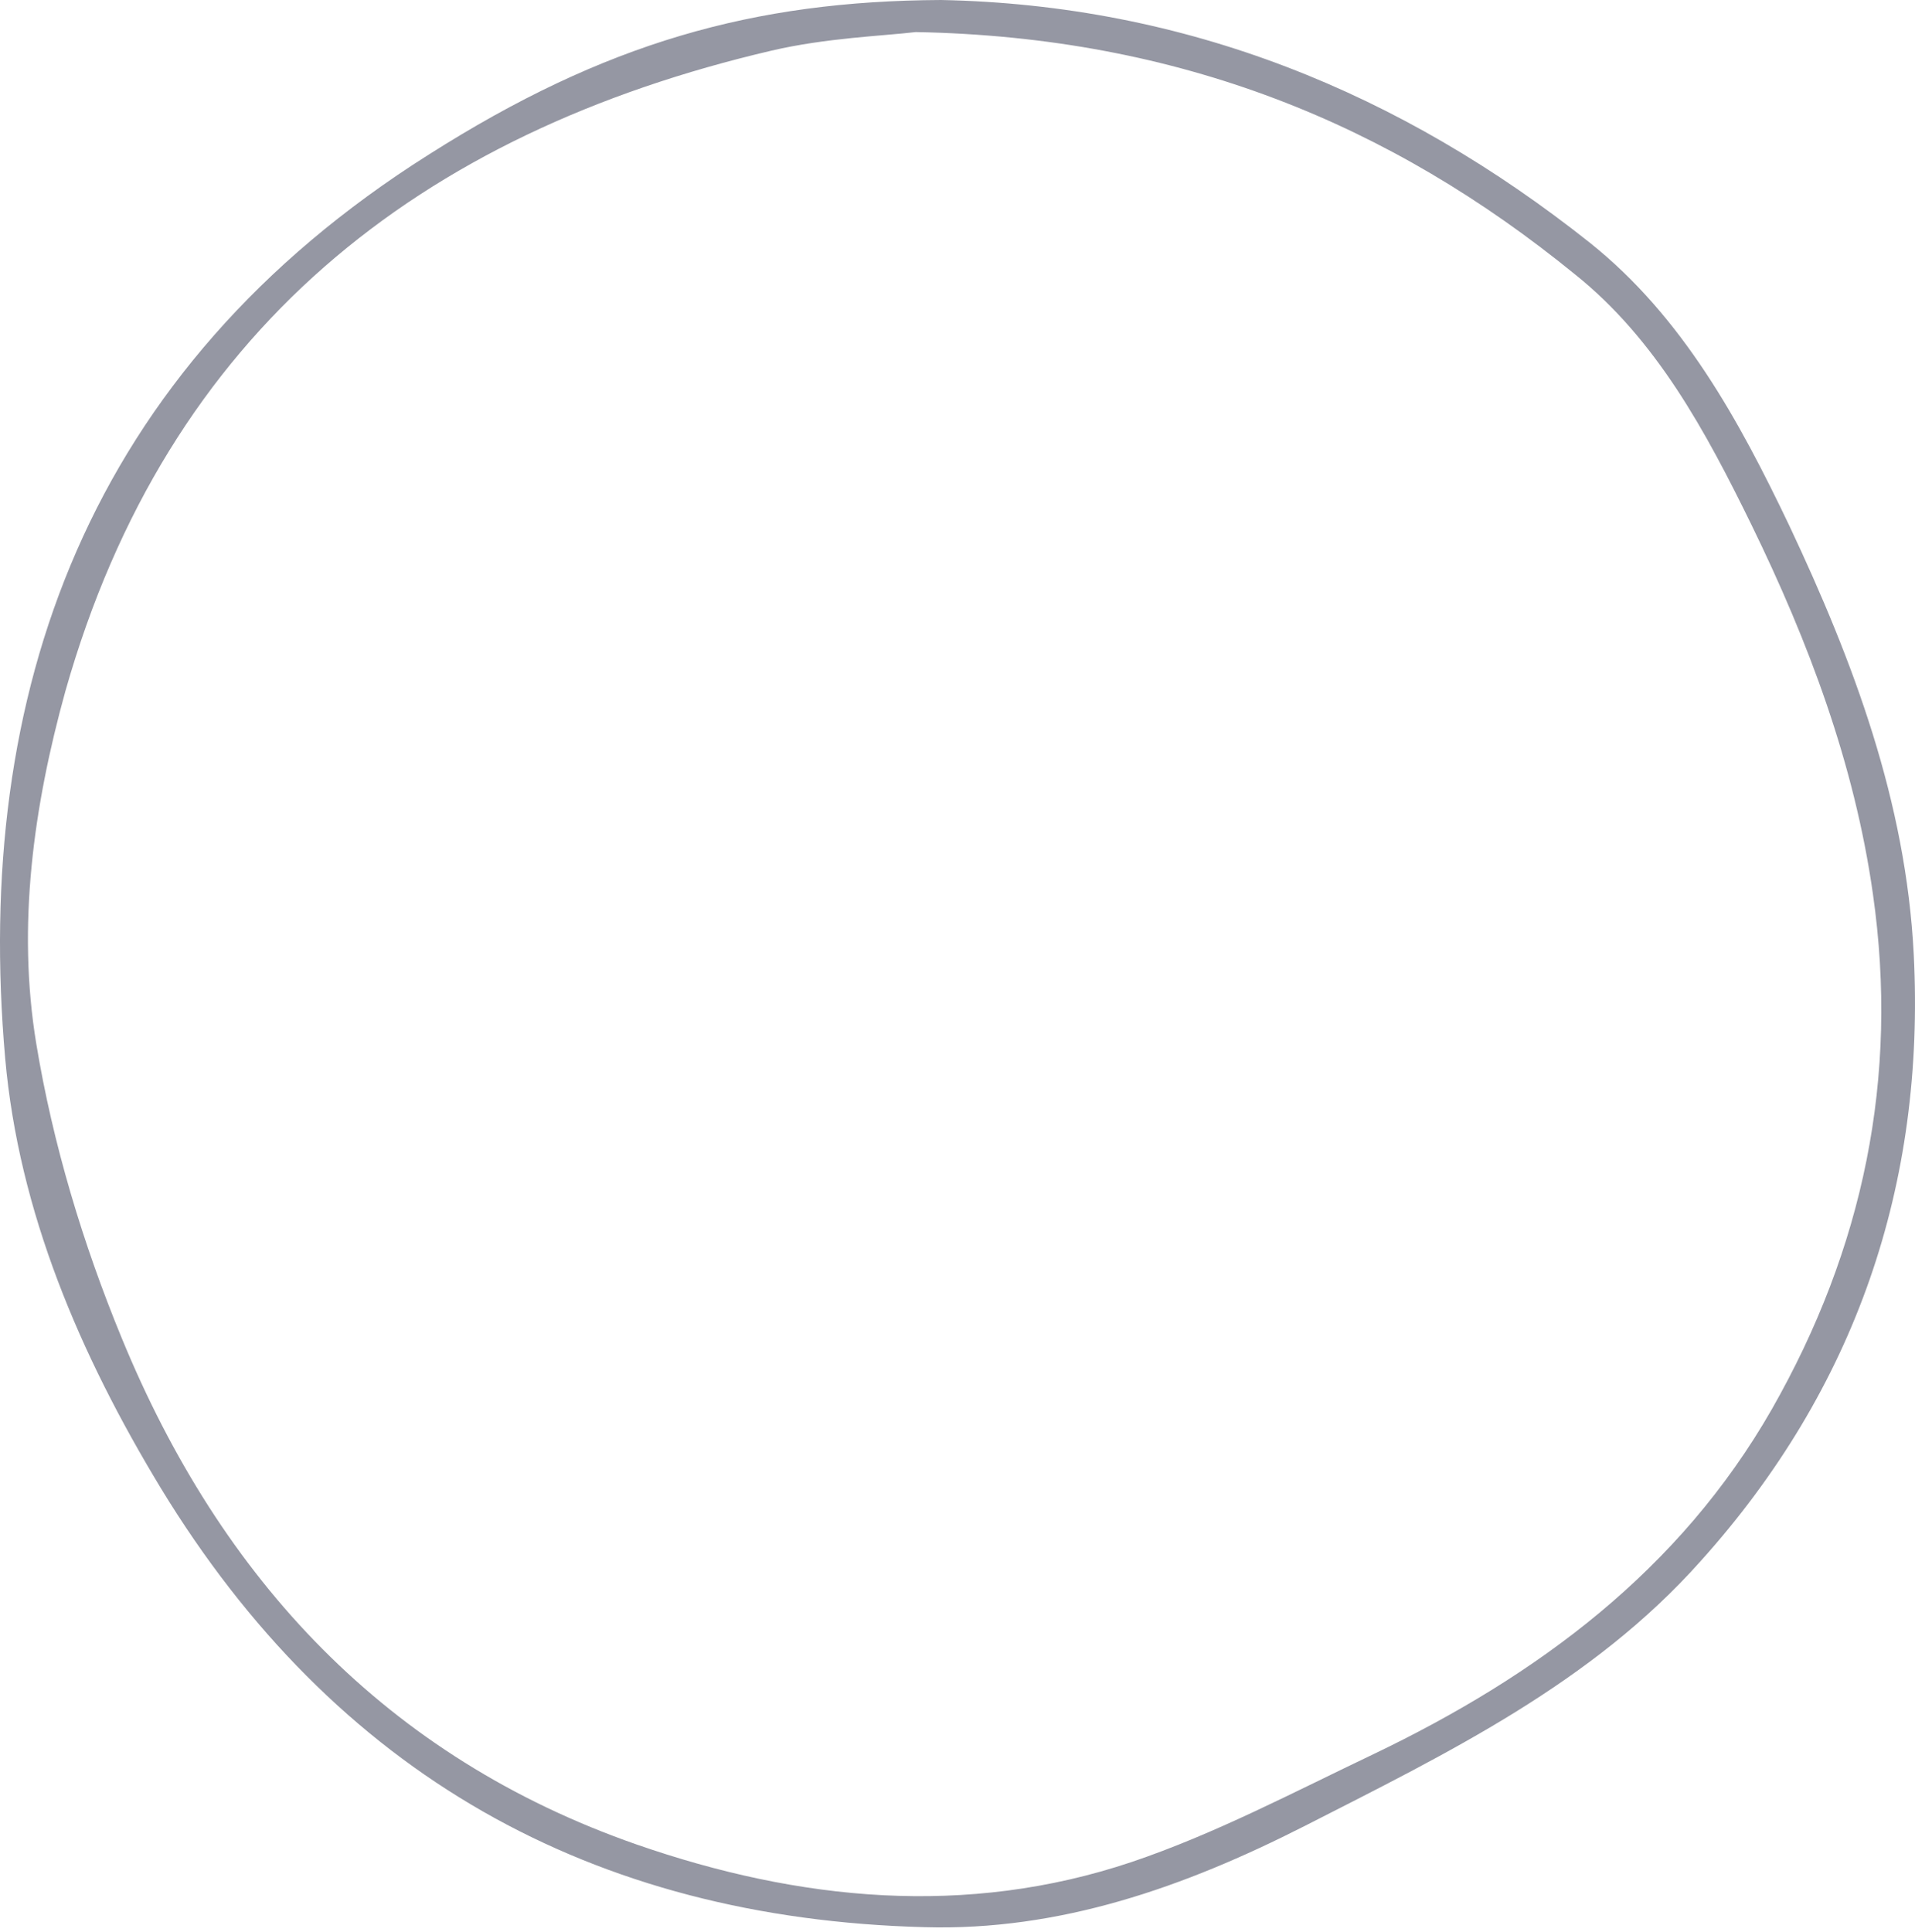 <?xml version="1.0" encoding="UTF-8"?> <svg xmlns="http://www.w3.org/2000/svg" width="113" height="114" viewBox="0 0 113 114" fill="none"> <path d="M55.527 0C69.977 0.287 82.65 5.448 93.831 14.336C99.279 18.694 102.605 24.772 105.586 31.022C109.371 39.05 112.467 47.307 112.926 56.31C113.614 69.9 109.486 81.942 100.368 92.092C93.946 99.317 85.402 103.445 76.973 107.746C69.862 111.359 62.522 113.939 54.552 113.71C34.883 113.194 19.745 104.65 9.481 87.791C4.721 79.935 1.109 71.506 0.306 62.446C-1.586 40.942 5.123 21.847 25.307 9.117C35.686 2.523 44.459 0.057 55.527 0ZM54.036 1.892C52.086 2.122 48.76 2.236 45.549 2.982C24.677 7.856 9.882 19.554 3.861 40.77C1.969 47.594 0.994 54.647 2.141 61.586C3.116 67.492 4.893 73.398 7.187 78.96C13.036 93.181 22.784 103.675 37.578 108.836C47.155 112.161 57.017 113.136 66.766 109.868C71.697 108.205 76.342 105.739 81.044 103.503C90.735 98.858 99.107 92.665 104.554 83.146C109.944 73.685 112.066 63.593 110.518 52.755C109.428 45.071 106.733 37.903 103.35 30.965C100.655 25.46 97.731 20.012 92.914 16.171C82.076 7.34 69.633 2.179 54.036 1.892Z" fill="#9597A3"></path> </svg> 